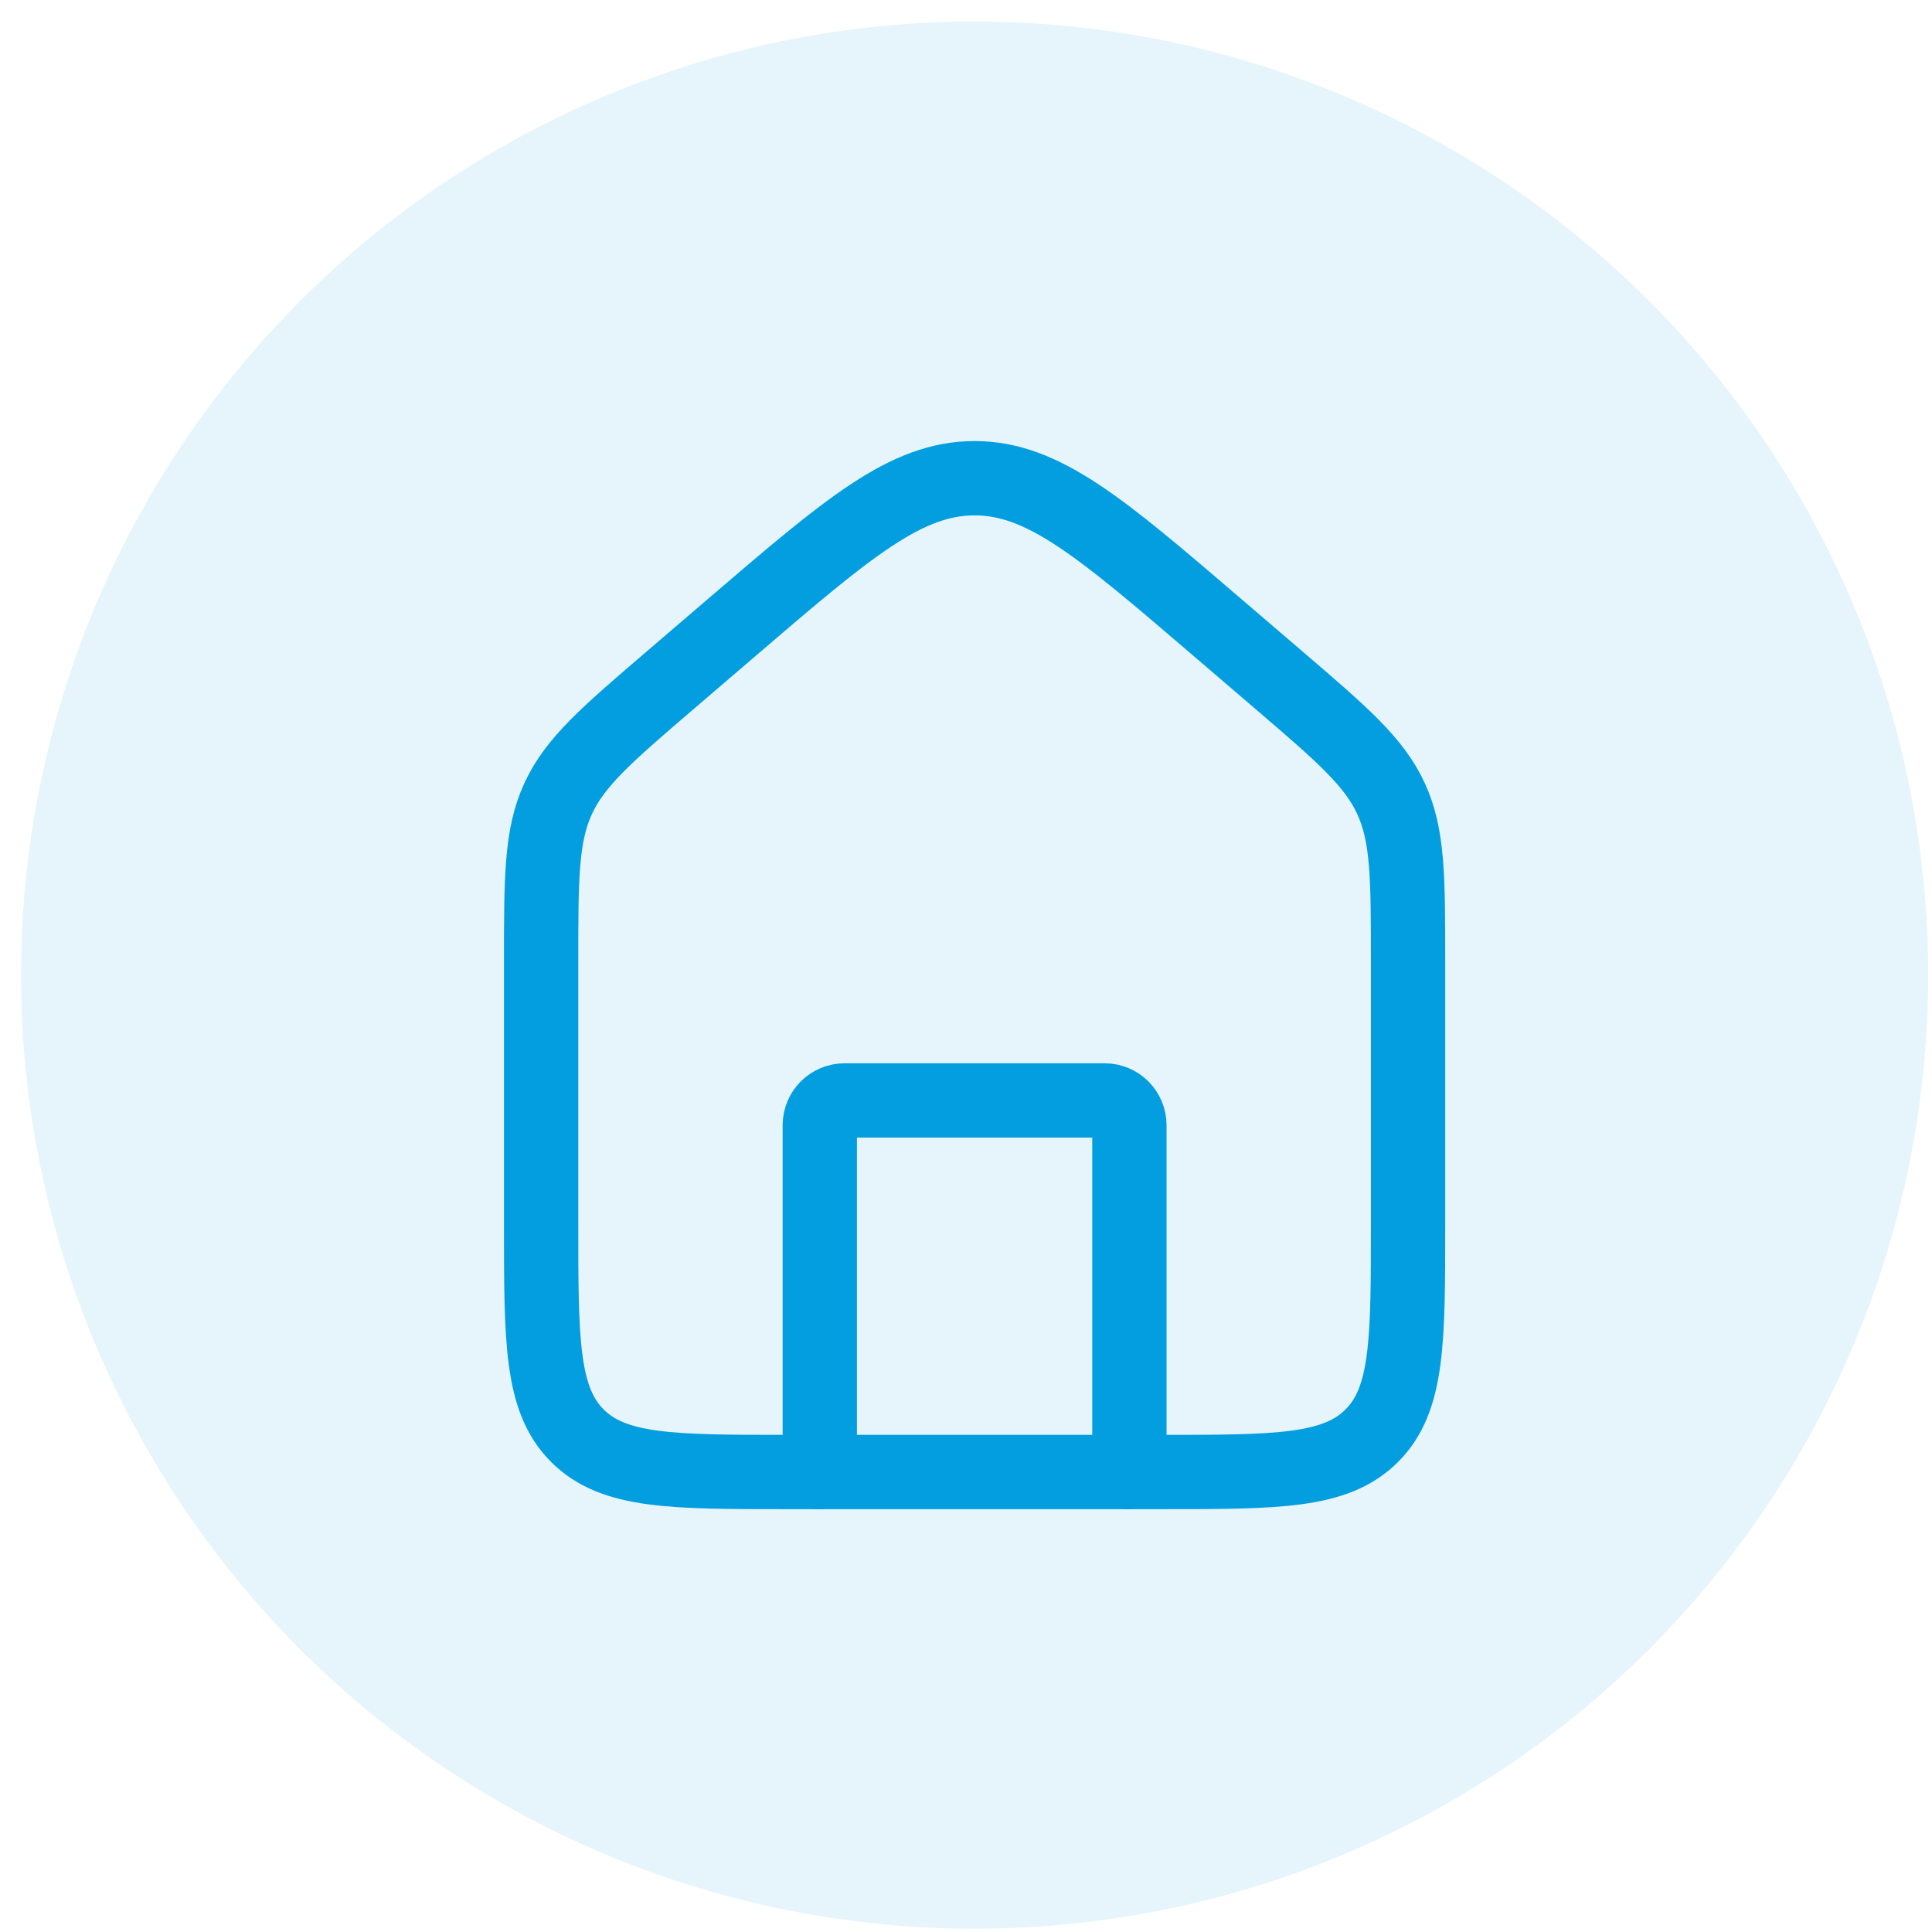 <?xml version="1.0" encoding="UTF-8"?> <svg xmlns="http://www.w3.org/2000/svg" width="78" height="78" viewBox="0 0 78 78" fill="none"> <circle opacity="0.1" cx="39.347" cy="39.368" r="38.5" fill="#029EDF"></circle> <path d="M21.847 38.828C21.847 35.433 21.847 33.736 22.533 32.244C23.219 30.752 24.508 29.648 27.085 27.439L29.585 25.296C34.243 21.303 36.572 19.307 39.347 19.307C42.121 19.307 44.45 21.303 49.108 25.296L51.609 27.439C54.186 29.648 55.474 30.752 56.16 32.244C56.847 33.736 56.847 35.433 56.847 38.828V49.429C56.847 54.143 56.847 56.5 55.382 57.964C53.918 59.429 51.561 59.429 46.847 59.429H31.847C27.133 59.429 24.776 59.429 23.311 57.964C21.847 56.5 21.847 54.143 21.847 49.429V38.828Z" stroke="#029EDF" stroke-width="3"></path> <path d="M45.597 59.428V45.428C45.597 44.876 45.149 44.428 44.597 44.428H34.097C33.544 44.428 33.097 44.876 33.097 45.428V59.428" stroke="#029EDF" stroke-width="3" stroke-linecap="round" stroke-linejoin="round"></path> </svg> 
